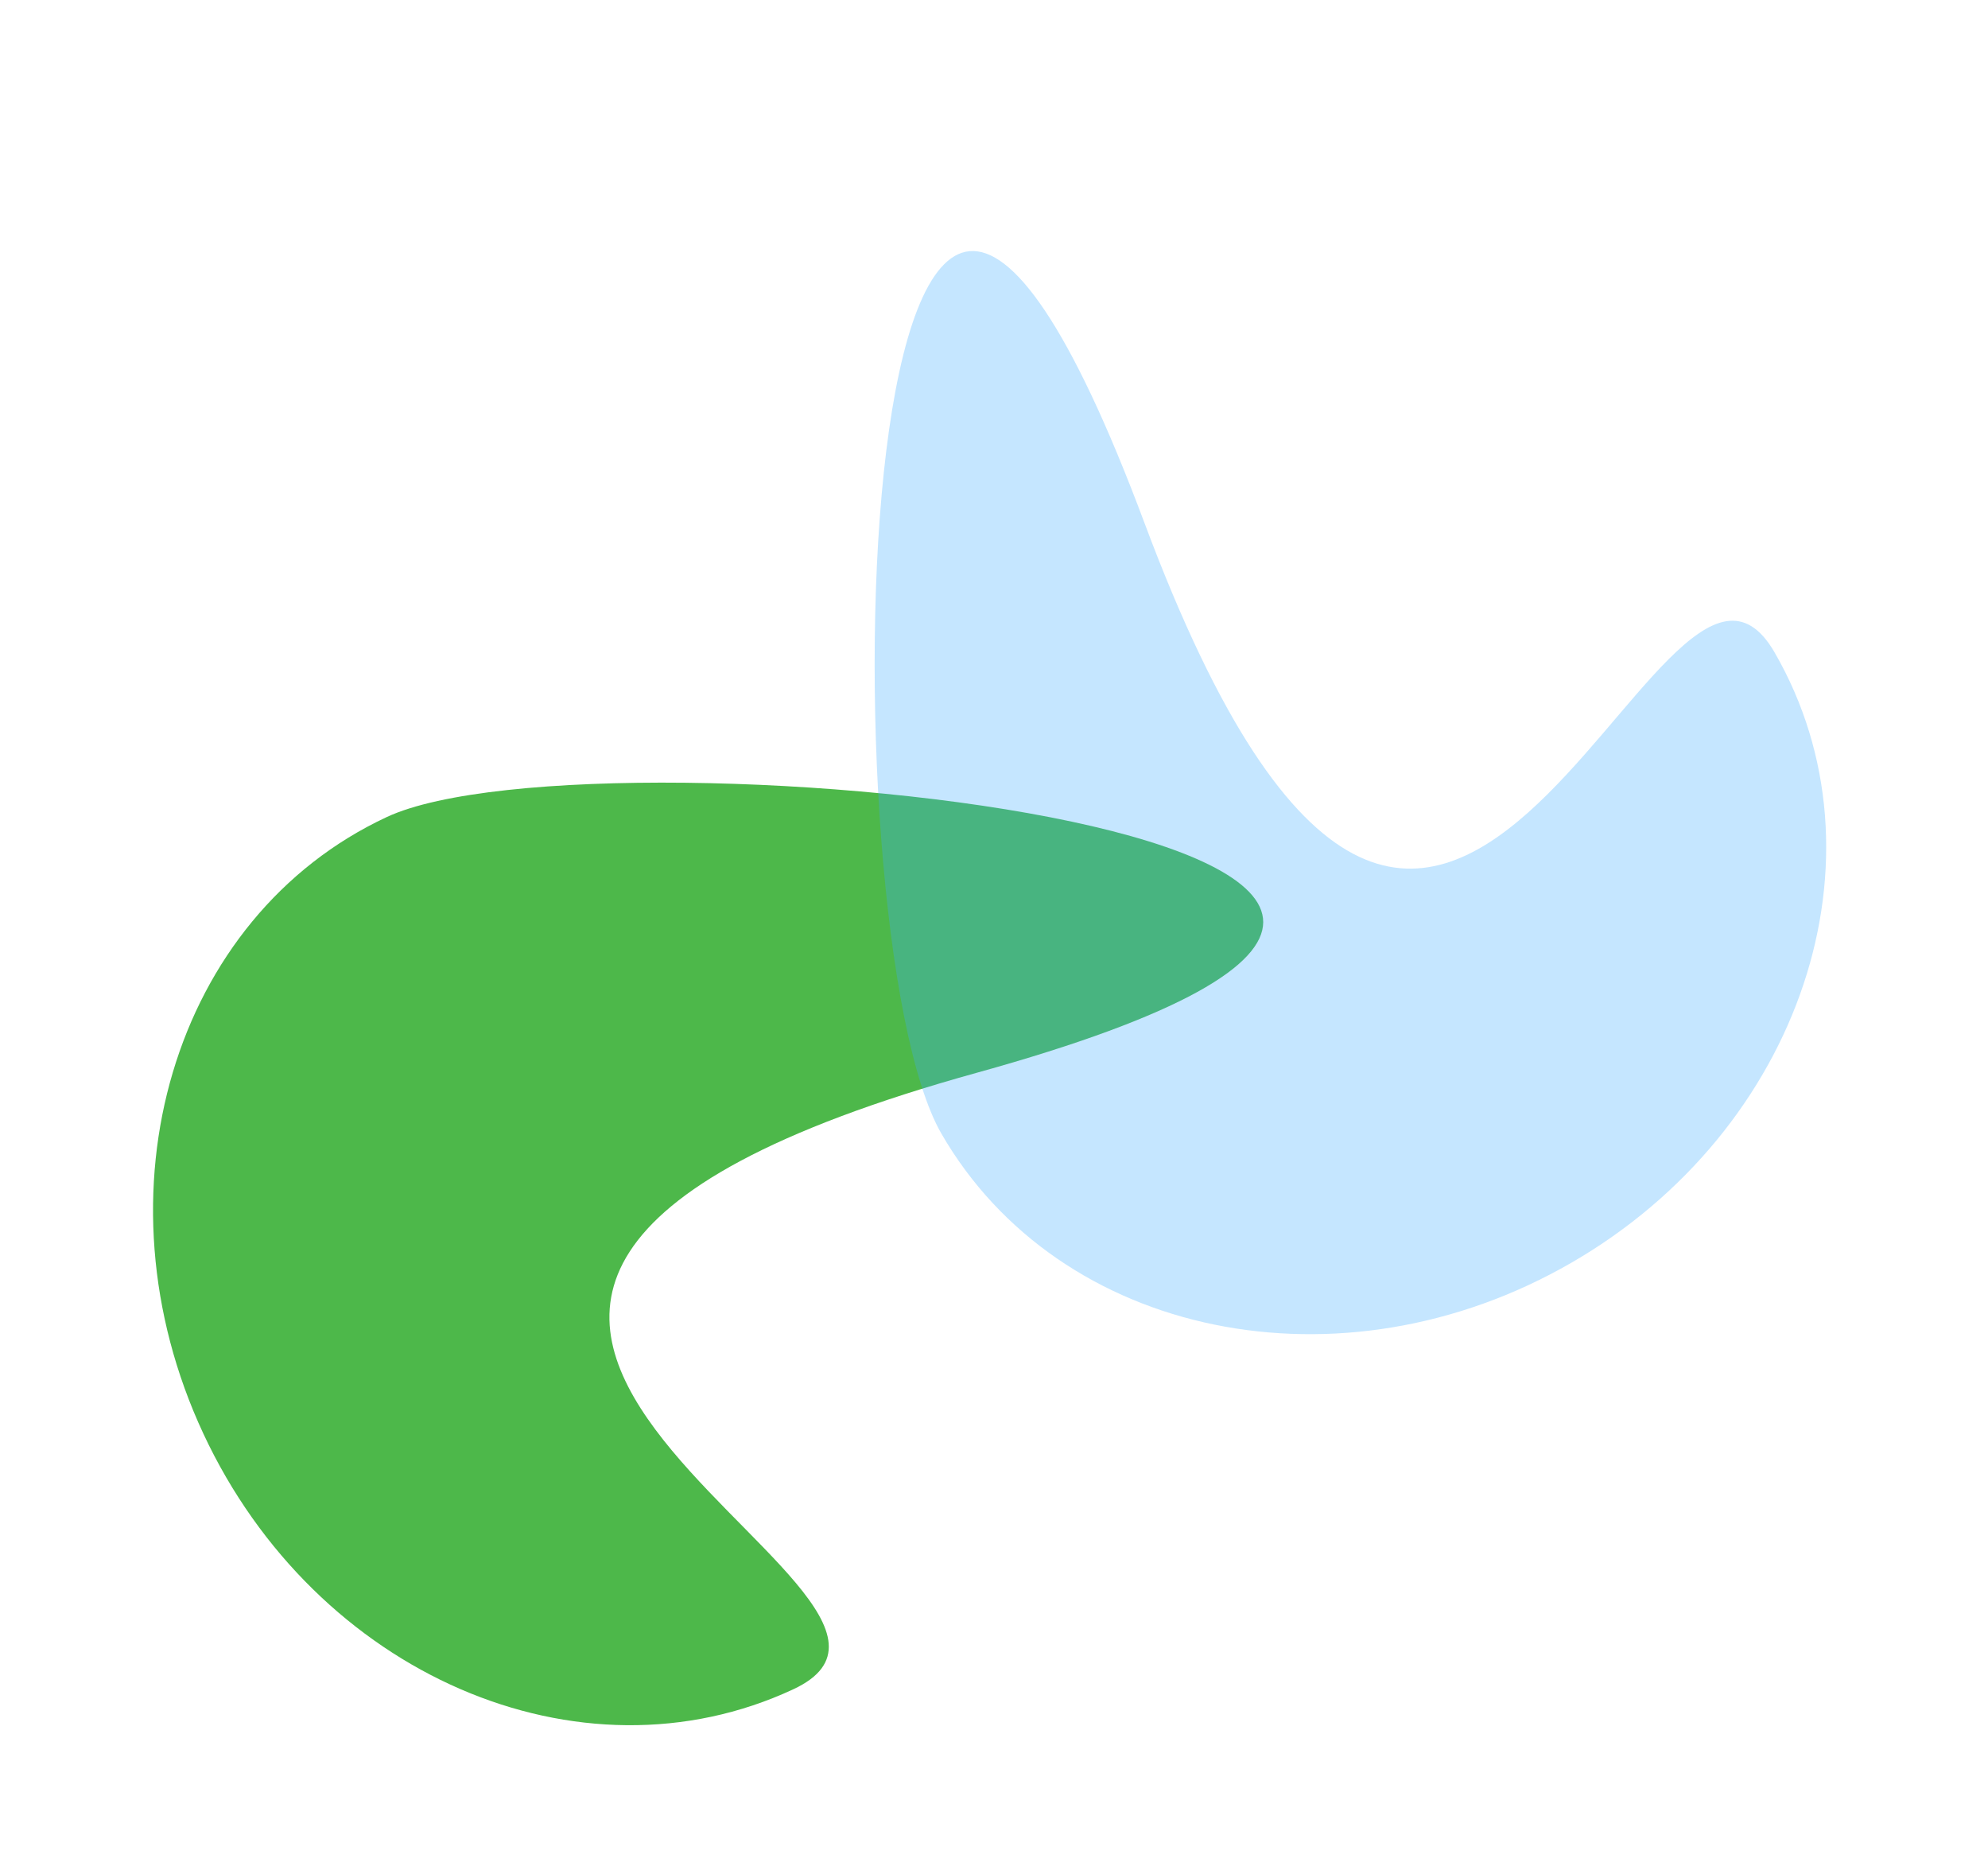 <svg xmlns="http://www.w3.org/2000/svg" width="762.454" height="716.874" viewBox="0 0 762.454 716.874"><g id="Group_2757" data-name="Group 2757" transform="translate(447.047 -1872.5)"><path id="Path_3500" data-name="Path 3500" d="M163.666,0C73.276,0,0,82.6,0,184.5S73.276,369,163.666,369,3.029,130.182,327.332,184.5,254.056,0,163.666,0Z" transform="translate(-447.047 2254.947) rotate(-25)" fill="#4db84a"></path><path id="Path_3501" data-name="Path 3501" d="M163.666,0C73.276,0,0,82.6,0,184.5S73.276,369,163.666,369,3.029,130.182,327.332,184.5,254.056,0,163.666,0Z" transform="translate(-4.156 2448.92) rotate(-120)" fill="#3eaafd" opacity="0.3"></path></g></svg>